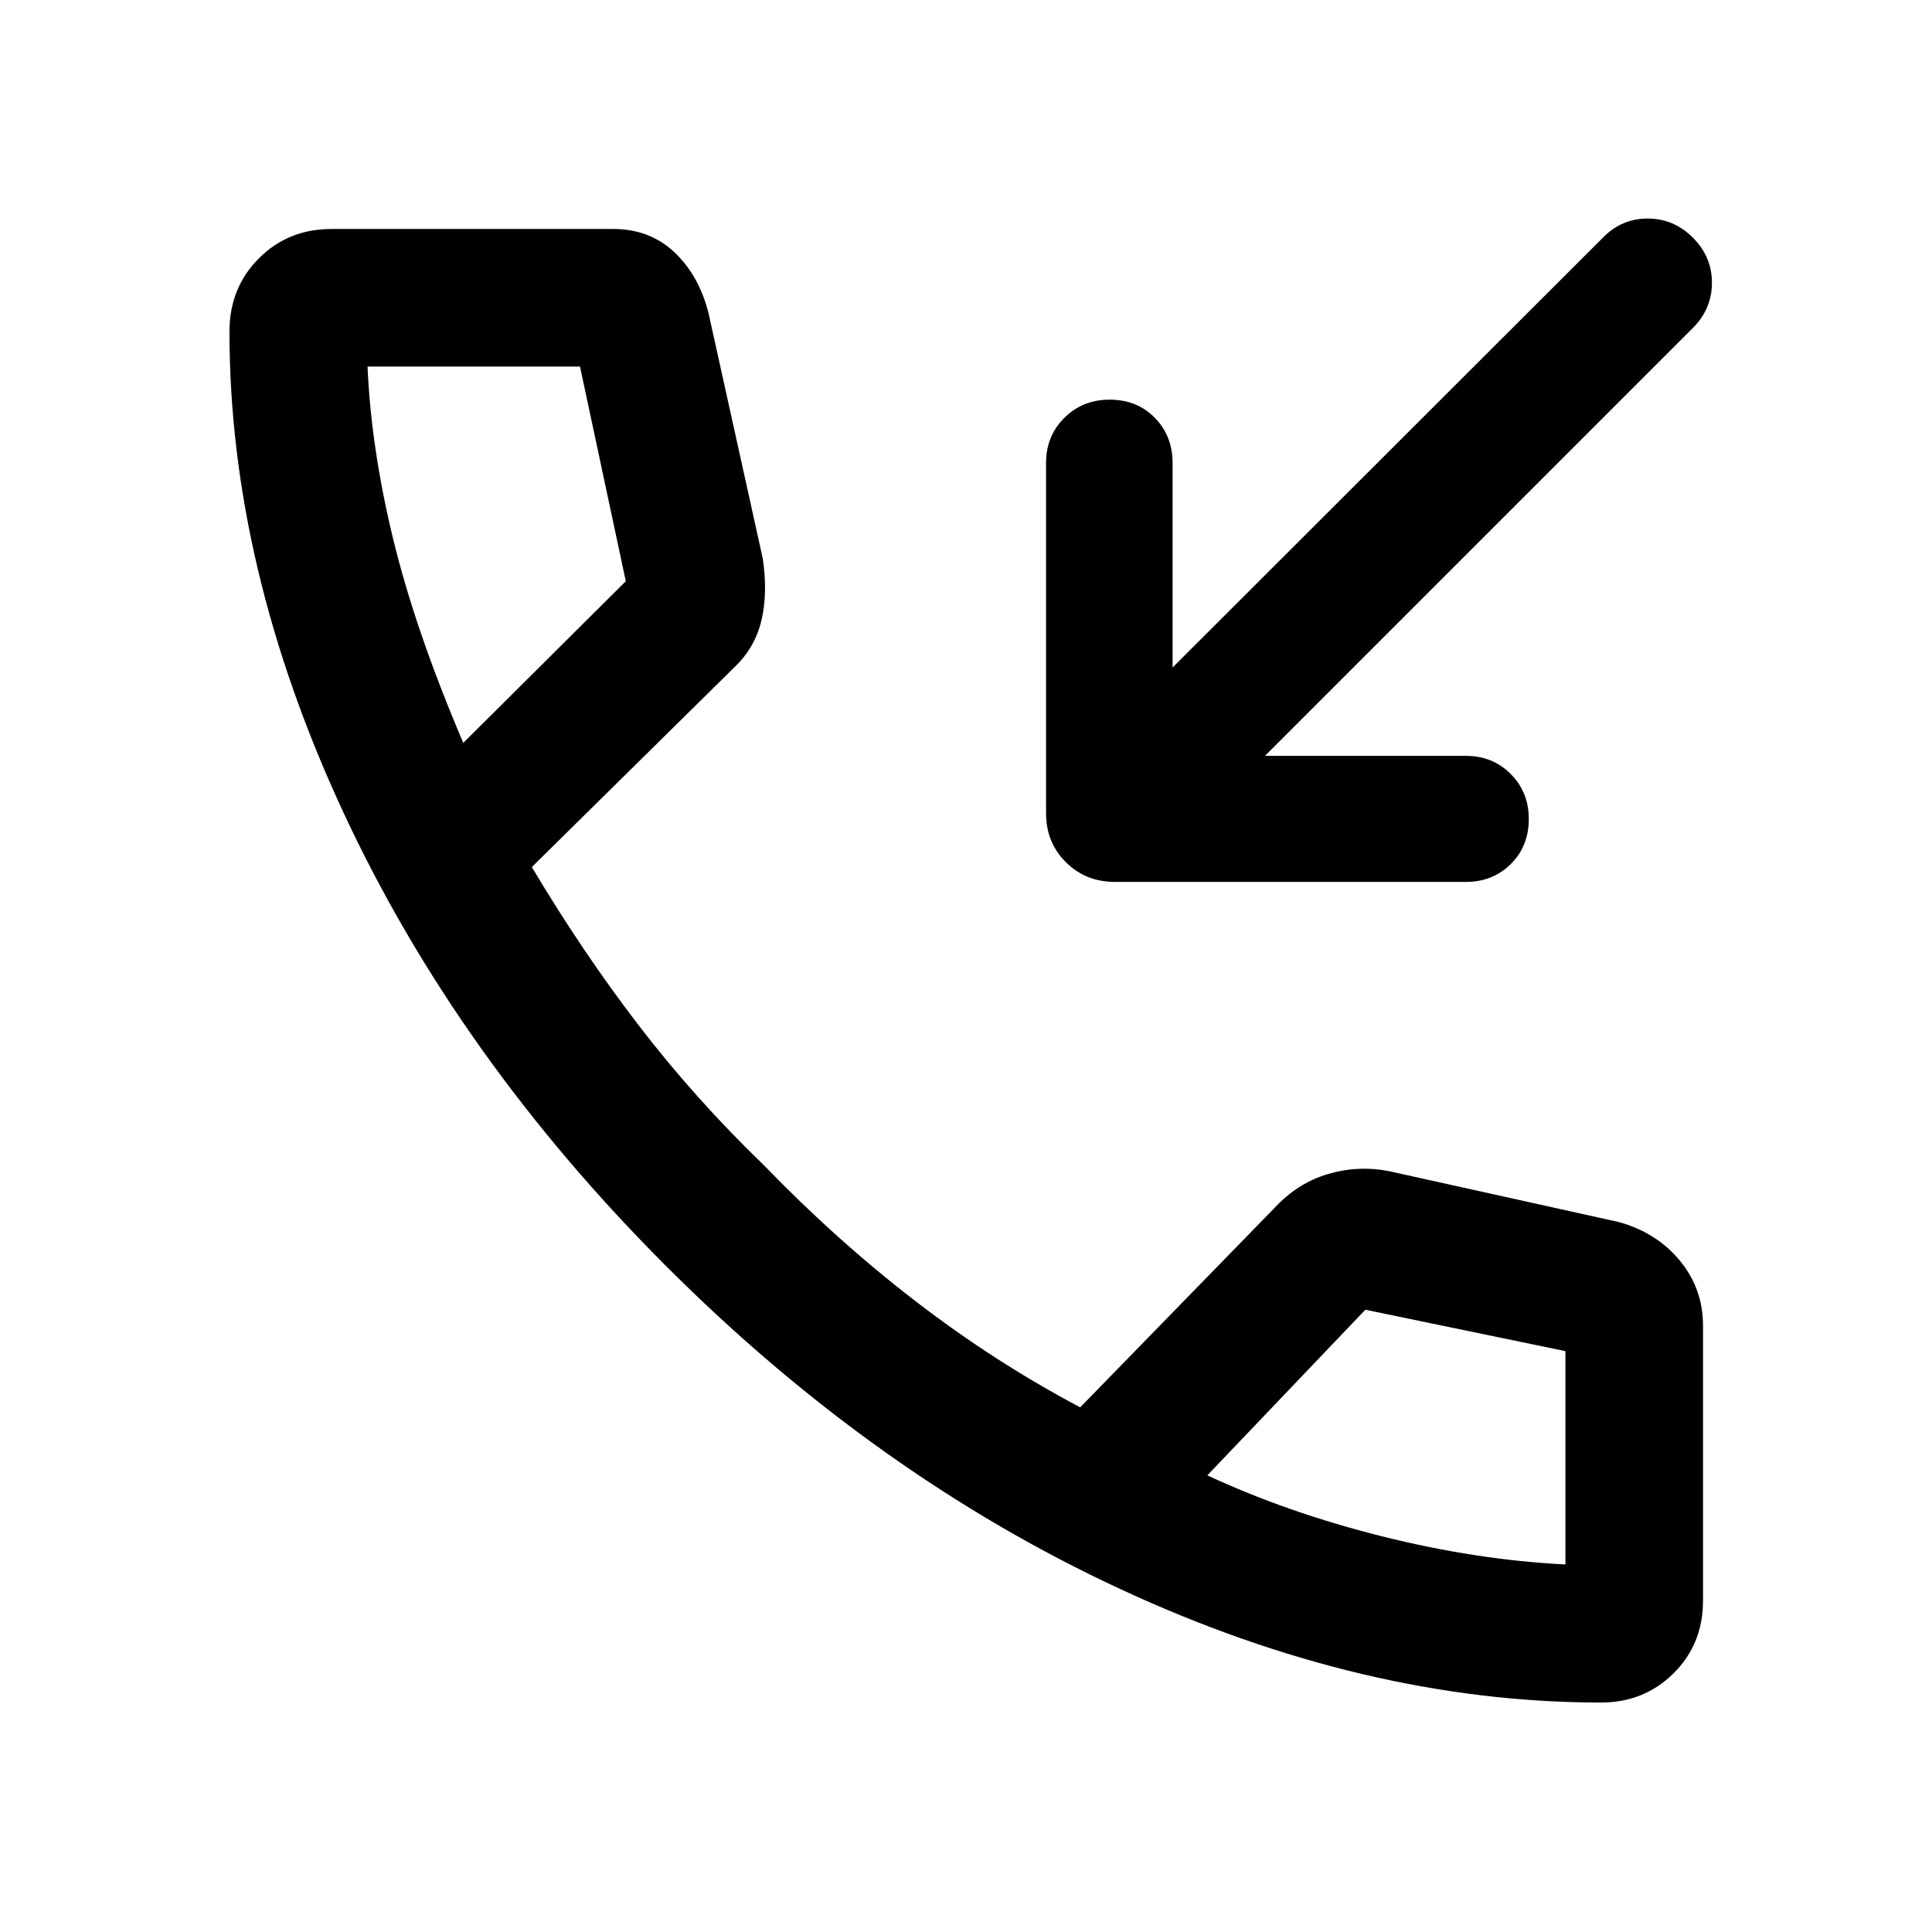 <svg xmlns="http://www.w3.org/2000/svg" width="48" height="48" viewBox="0 -960 960 960"><path d="M628.57-584.41h99.89q13.25 0 22.22 9.02 8.97 9.02 8.97 22.35 0 13.54-8.97 22.4t-22.22 8.86H554.09q-14.67 0-24.49-9.82-9.82-9.82-9.82-24.25v-174.13q0-13.36 9.09-22.4 9.09-9.03 22.52-9.03 13.64 0 22.45 9.03 8.81 9.04 8.81 22.4v101.65l213.85-213.6q9.24-9.48 22.22-9.48 12.98 0 22.45 9.48 9.48 9.47 9.48 22.45 0 12.98-9.48 22.46l-212.6 212.61Zm166.91 470.39q-117.46 0-239.02-56.48-121.57-56.48-225.41-160.32-103.83-103.83-160.43-225.52-56.6-121.68-56.6-238.9 0-21.71 14.57-36.34 14.56-14.64 36.17-14.64h140q18.07 0 30.34 11.56 12.27 11.55 16.99 30.38l26.93 121.81q2.55 17.23-.67 30.76-3.22 13.54-13.36 23.2l-100.73 99.34q25.04 42.08 53.09 78.65 28.04 36.56 62.32 69.61 36.05 37.28 75.25 67.46 39.21 30.19 81.82 52.75l96.19-98.71q11.68-12.68 26.74-17.16 15.07-4.47 30.4-1.52l114.21 25.29q18.83 5.19 30.38 19.15 11.56 13.96 11.56 32.45v136.44q0 21.74-14.65 36.24-14.65 14.5-36.09 14.5ZM230.2-590.87l80.76-80.33-22.76-106.65H182.63q1.76 40.57 12.77 85.86t34.8 101.12Zm369.71 363.96q39.81 18.52 86.73 30.28 46.93 11.76 91.21 14v-106l-99.42-20.57-78.52 82.29ZM230.2-590.87Zm369.71 363.96Z"/></svg>